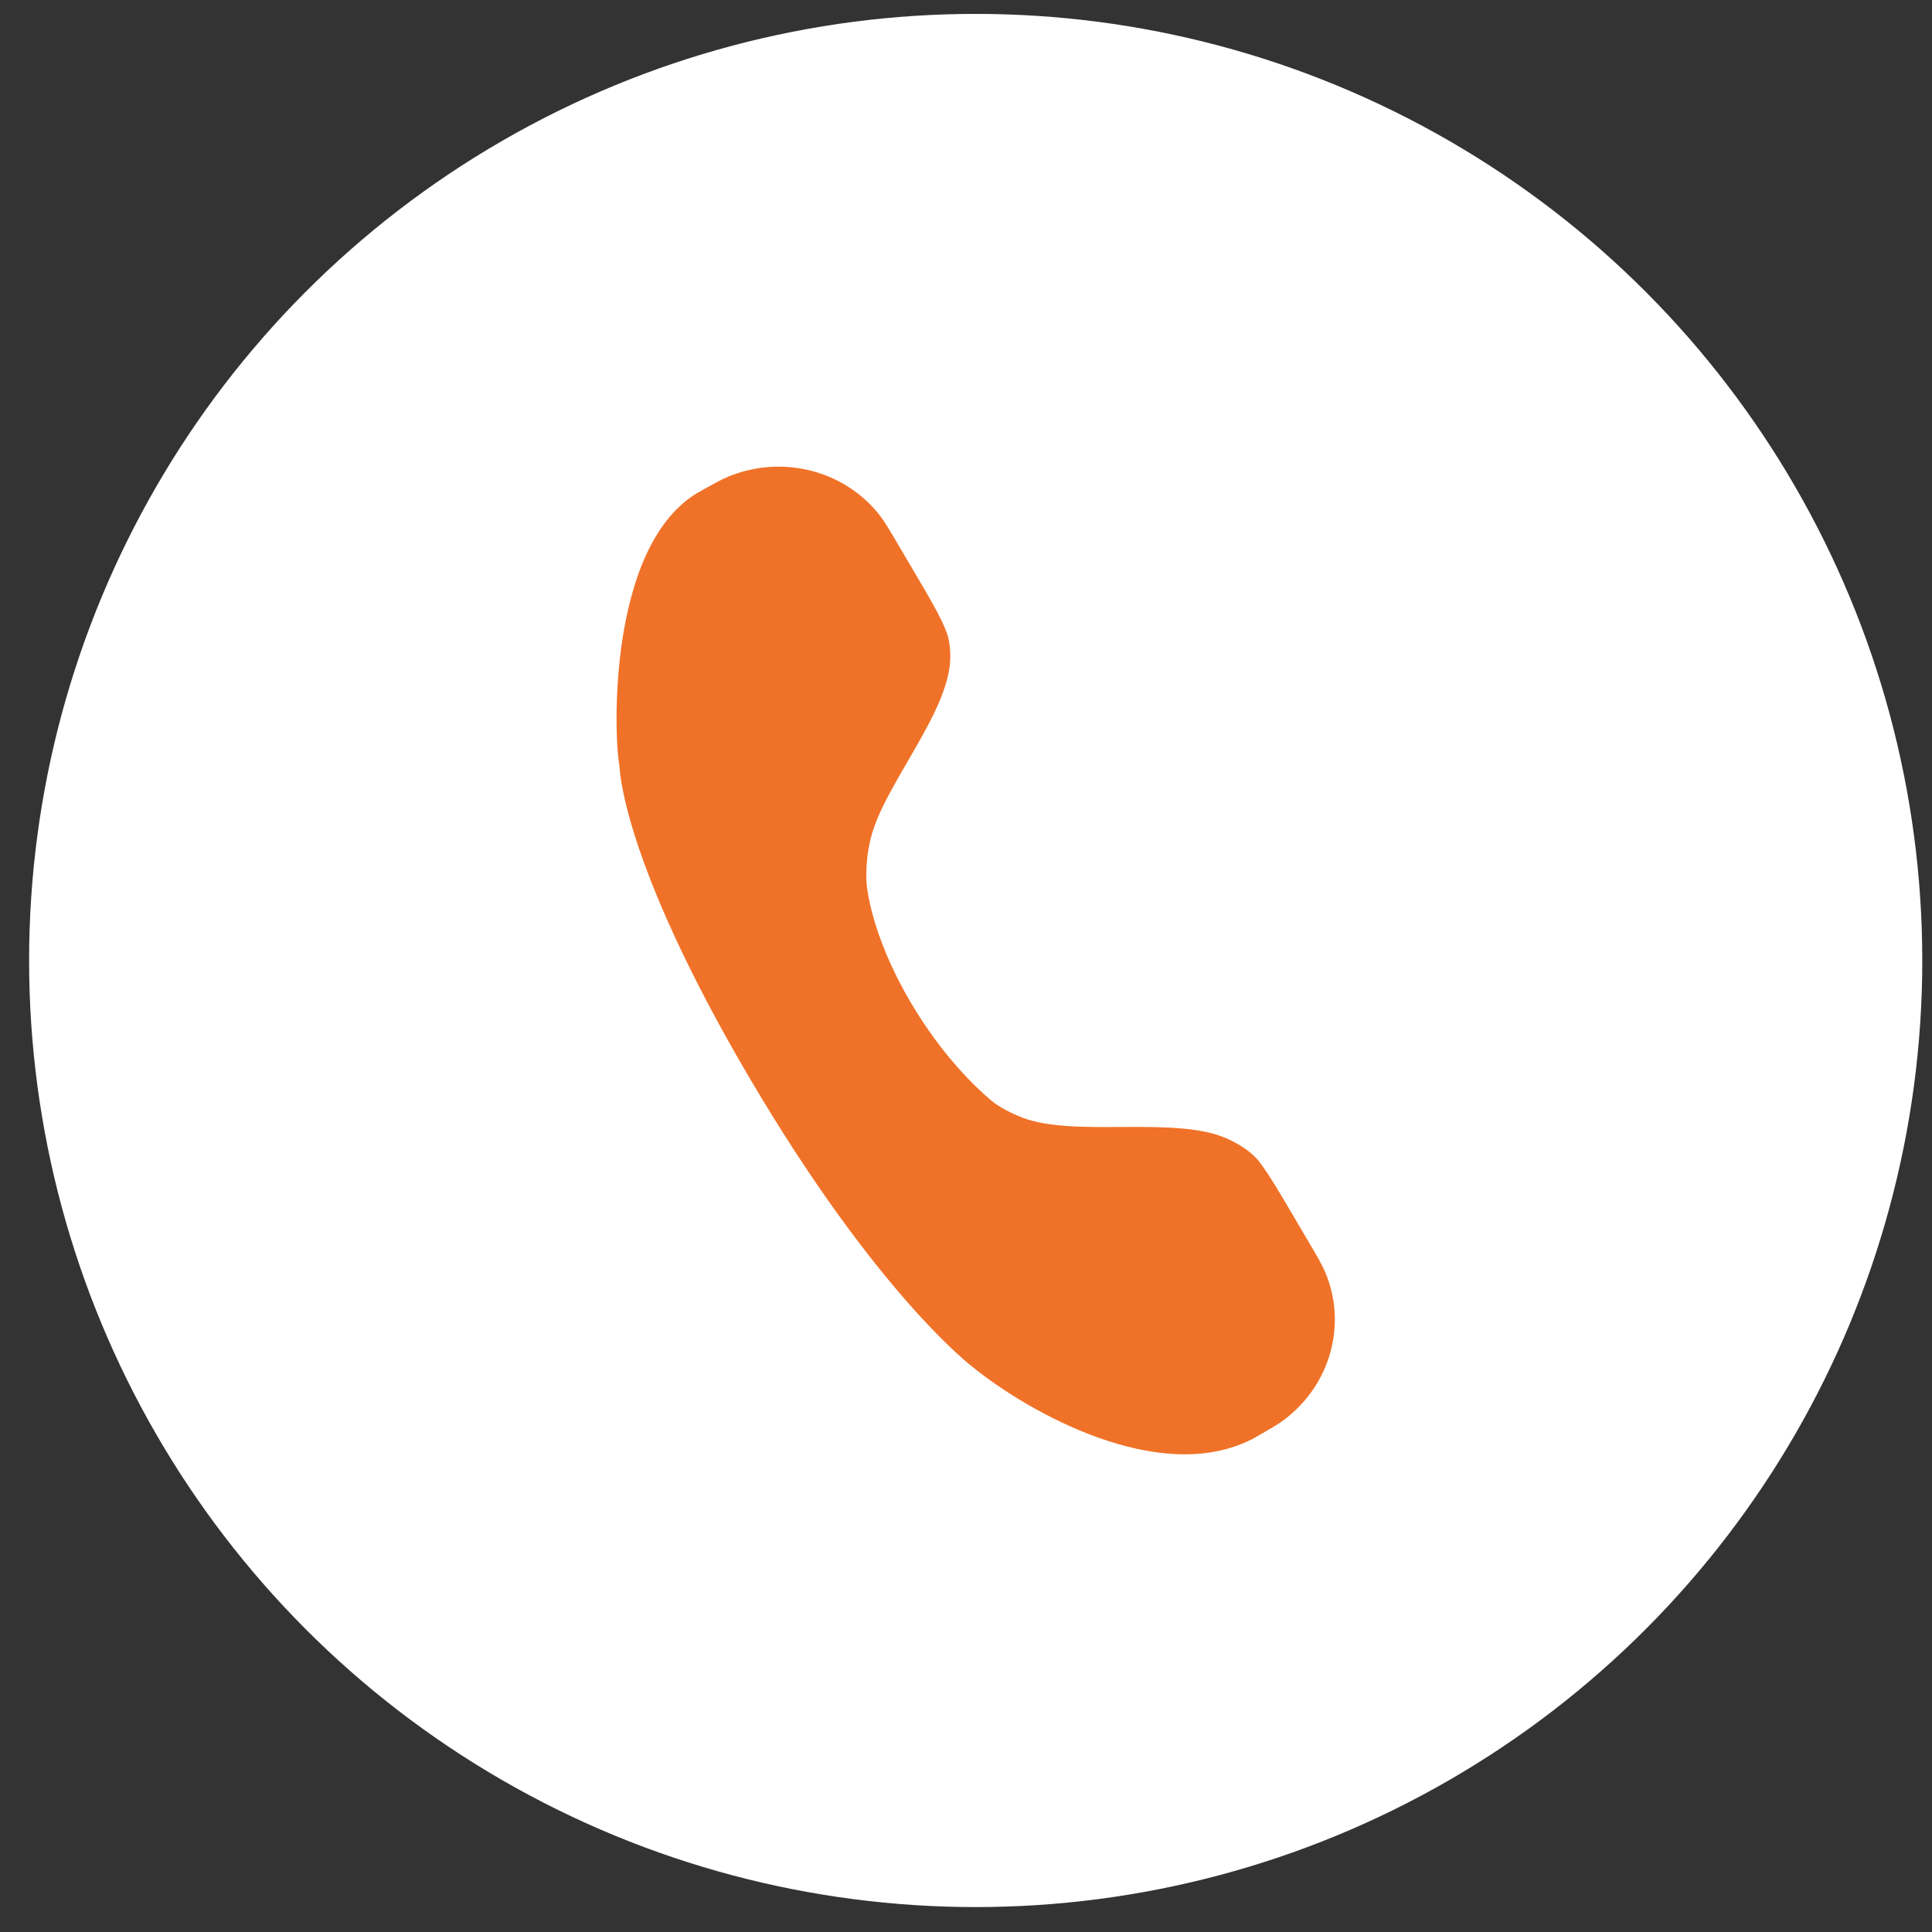 <?xml version="1.0" encoding="UTF-8"?> <svg xmlns="http://www.w3.org/2000/svg" width="62" height="62" viewBox="0 0 62 62" fill="none"><rect x="0" y="0" width="62" height="62" fill="#333333" stroke="none"/> <circle cx="31.311" cy="30.823" r="30.377" fill="white"></circle> <path d="M29.287 18.264L28.843 17.511C28.544 17.003 28.395 16.749 28.242 16.551C27.112 15.091 25.1 14.576 23.358 15.301C23.122 15.4 22.859 15.547 22.334 15.845C19.483 17.623 19.697 23.694 19.881 24.593C19.881 24.593 19.918 27.567 24.053 34.592C28.188 41.617 31.239 43.889 31.239 43.889C32.974 45.291 37.194 47.712 40.19 46.18C40.715 45.882 40.977 45.733 41.182 45.582C42.693 44.464 43.245 42.498 42.52 40.808C42.422 40.579 42.273 40.324 41.974 39.816L41.531 39.063C41.049 38.245 40.73 37.704 40.436 37.313C40.186 36.981 39.825 36.752 39.442 36.568C37.788 35.774 34.521 36.525 32.802 35.863C32.624 35.795 32.45 35.715 32.281 35.624C32.108 35.531 31.942 35.428 31.793 35.302C31.329 34.91 30.233 33.882 29.224 32.166C27.916 29.946 27.812 28.378 27.809 28.337V28.334C27.782 27.847 27.829 27.364 27.944 26.898C28.366 25.178 30.522 22.801 30.496 21.048C30.492 20.788 30.467 20.529 30.376 20.287C30.191 19.8 29.851 19.221 29.287 18.264Z" fill="#F07228"></path> </svg> 